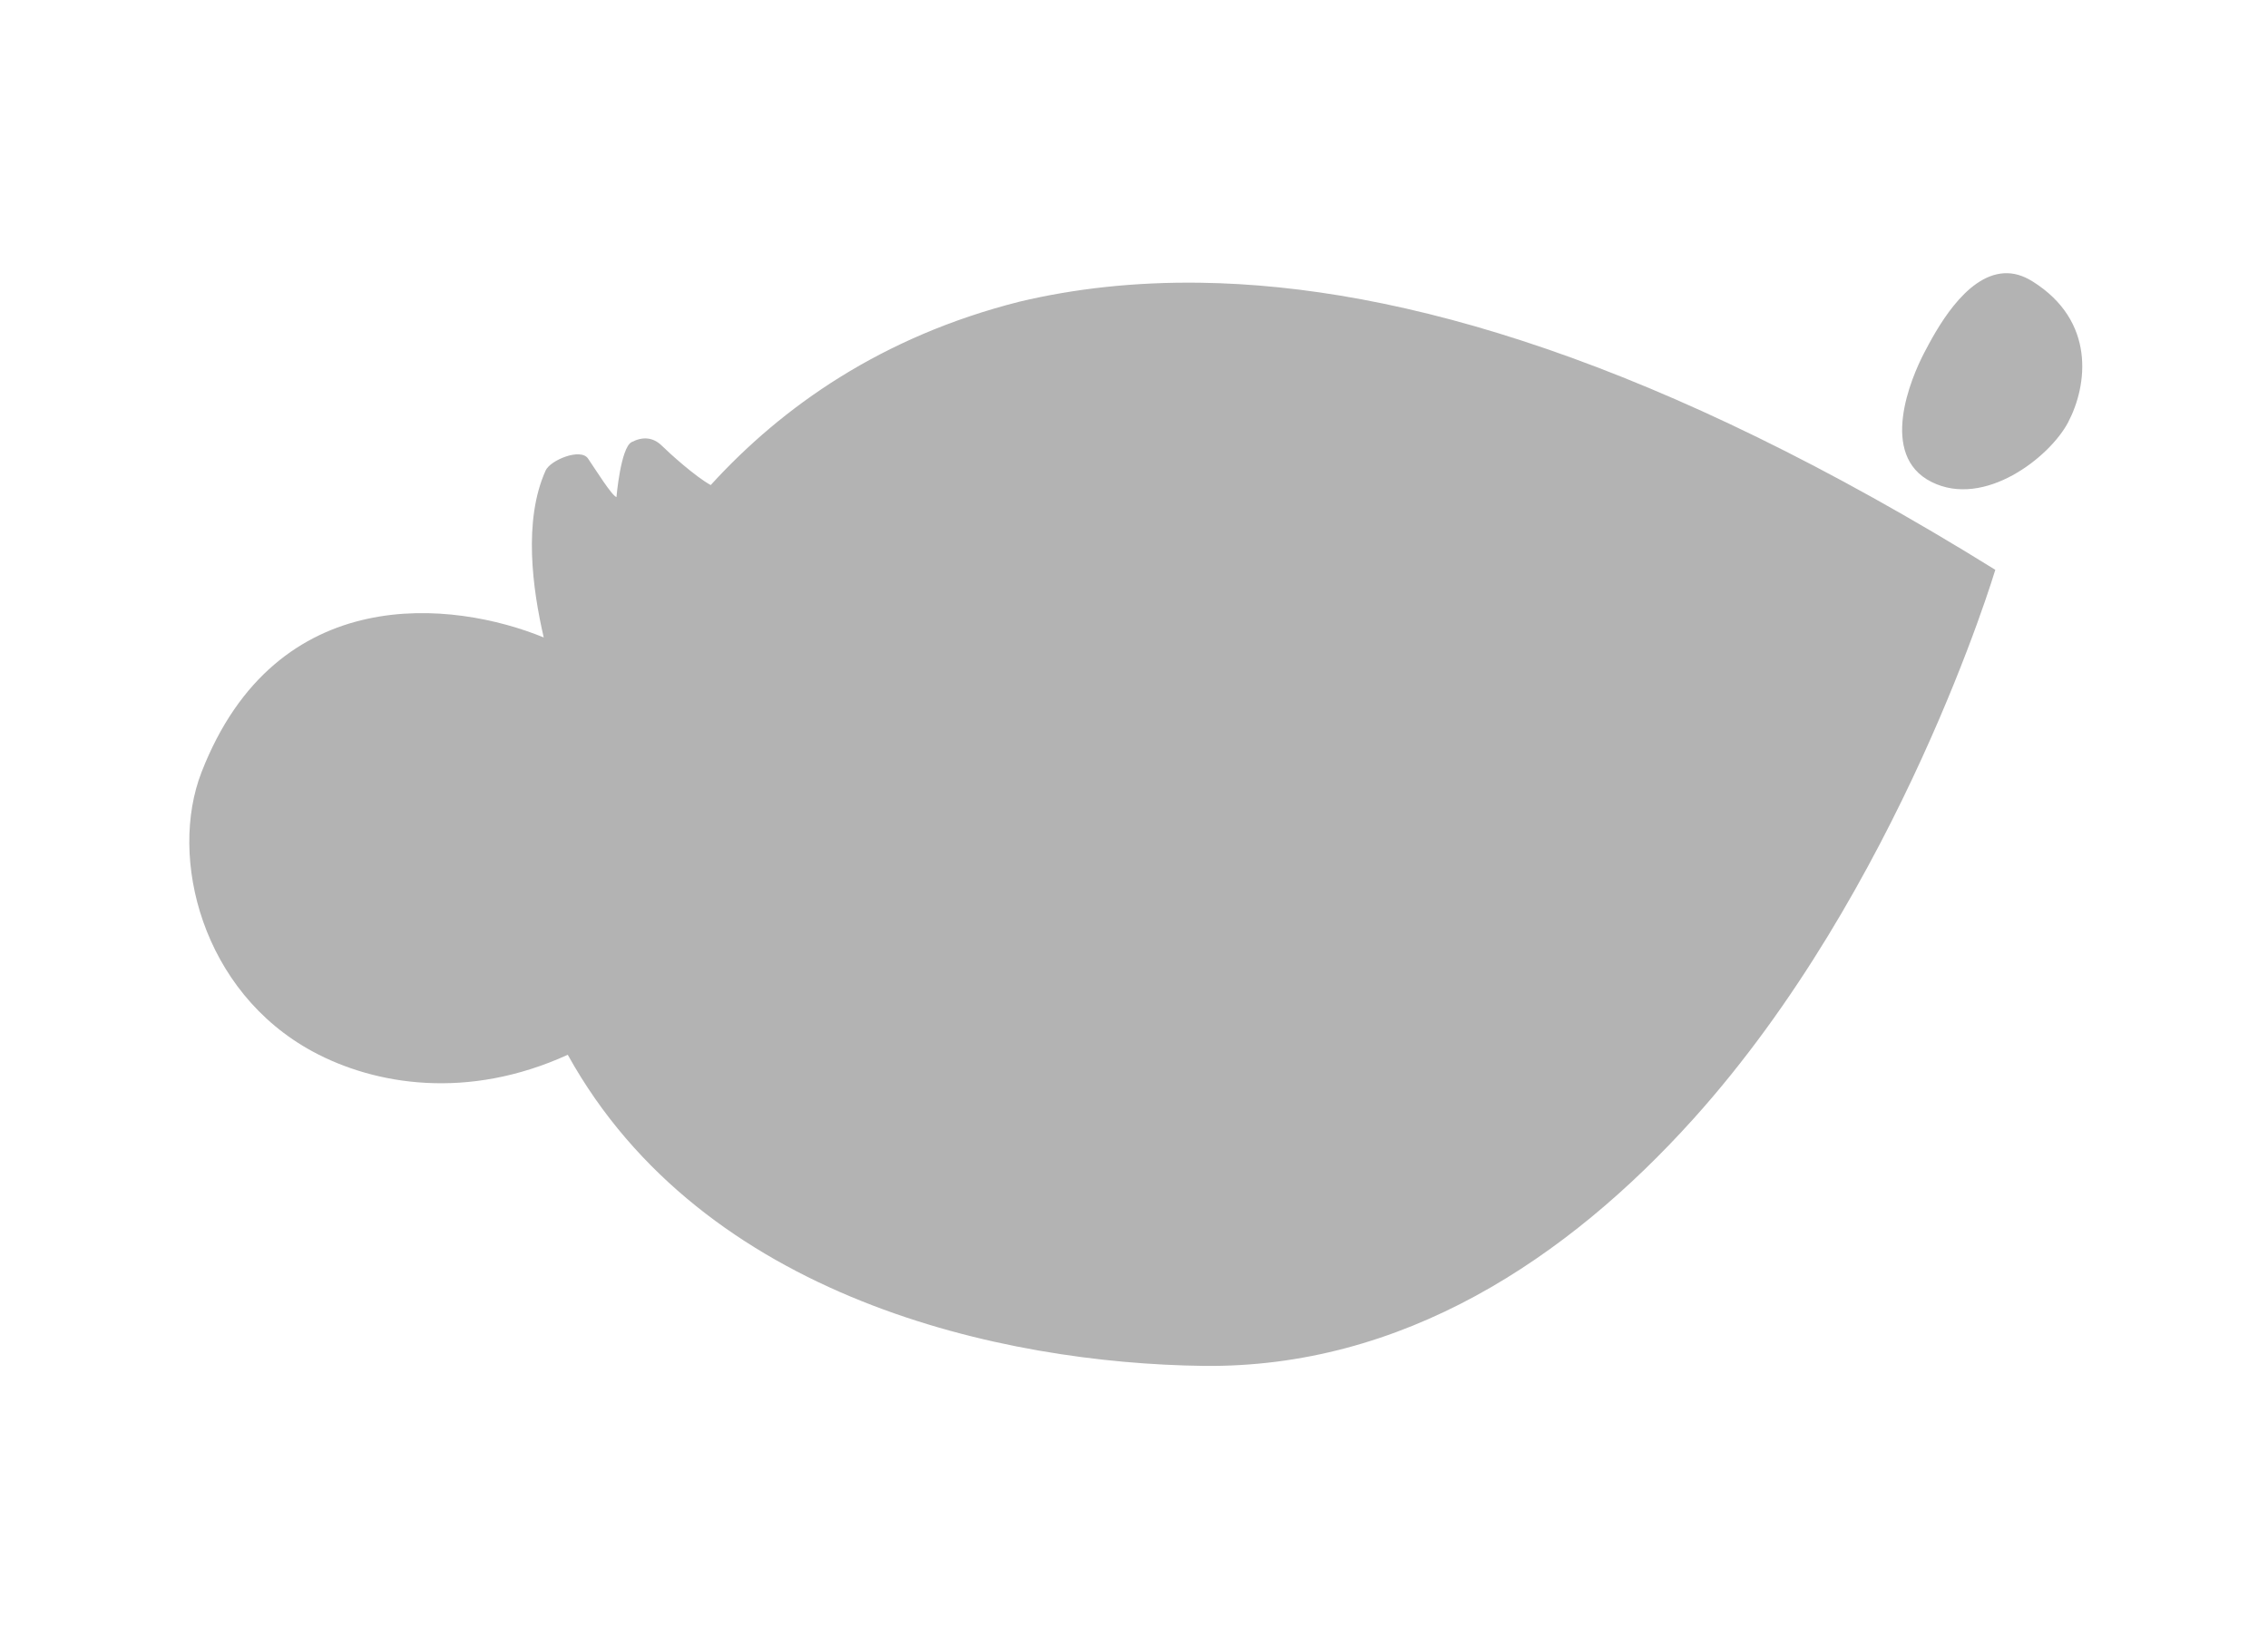<?xml version="1.0" encoding="UTF-8" standalone="no"?>
<!-- Created with Inkscape (http://www.inkscape.org/) -->

<svg
   xmlns:dc="http://purl.org/dc/elements/1.1/"
   xmlns:cc="http://creativecommons.org/ns#"
   xmlns:rdf="http://www.w3.org/1999/02/22-rdf-syntax-ns#"
   xmlns:svg="http://www.w3.org/2000/svg"
   xmlns="http://www.w3.org/2000/svg"
   xmlns:sodipodi="http://sodipodi.sourceforge.net/DTD/sodipodi-0.dtd"
   xmlns:inkscape="http://www.inkscape.org/namespaces/inkscape"
   width="107.373mm"
   height="77.502mm"
   viewBox="0 0 107.373 77.502"
   version="1.1"
   id="svg861"
   sodipodi:docname="logo.svg"
   inkscape:version="0.92.0 unknown">
  <defs
     id="defs855">
    <filter
       y="-0.25"
       height="1.5"
       inkscape:menu-tooltip="Darkens the edge with an inner blur and adds a flexible glow"
       inkscape:menu="Shadows and Glows"
       inkscape:label="Dark And Glow"
       style="color-interpolation-filters:sRGB"
       id="filter5614">
      <feGaussianBlur
         stdDeviation="5"
         result="result6"
         id="feGaussianBlur5616" />
      <feComposite
         result="result8"
         in="SourceGraphic"
         operator="atop"
         in2="result6"
         id="feComposite5618" />
      <feComposite
         result="result9"
         operator="over"
         in2="SourceAlpha"
         in="result8"
         id="feComposite5620" />
      <feColorMatrix
         values="1 0 0 0 0 0 1 0 0 0 0 0 1 0 0 0 0 0 1 0 "
         result="result10"
         id="feColorMatrix5622" />
      <feBlend
         in="result10"
         mode="normal"
         in2="result6"
         id="feBlend5624" />
    </filter>
  </defs>
  <sodipodi:namedview
     id="base"
     pagecolor="#ffffff"
     bordercolor="#666666"
     borderopacity="1.0"
     inkscape:pageopacity="0.0"
     inkscape:pageshadow="2"
     inkscape:zoom="0.35"
     inkscape:cx="-178.51936"
     inkscape:cy="-270.68329"
     inkscape:document-units="mm"
     inkscape:current-layer="layer1"
     showgrid="false"
     inkscape:window-width="1440"
     inkscape:window-height="848"
     inkscape:window-x="0"
     inkscape:window-y="24"
     inkscape:window-maximized="1" />
  <g
     inkscape:label="Capa 1"
     inkscape:groupmode="layer"
     id="layer1"
     transform="translate(0.77,0.286)">
    <path
       inkscape:connector-curvature="0"
       style="display:inline;fill:#b3b3b3;fill-opacity:1;fill-rule:nonzero;stroke:none;stroke-width:11.4;stroke-miterlimit:4;stroke-dasharray:none;stroke-opacity:1;filter:url(#filter5614)"
       d="m 358.047,48.831 c -7.033,0.384 -12.247,10.343 -14.238,14.124 -2.45,4.659 -8.215,18.409 1.243,23.164 9.458,4.756 21.134,-4.408 24.407,-10.622 3.482,-6.61 4.995,-18.103 -6.328,-25.198 -1.793,-1.123 -3.462,-1.557 -5.085,-1.468 z m -143.505,1.695 c -11.909,-0.17 -22.698,1.07 -32.43,3.389 -24.631,6.225 -42.38,18.768 -55.142,32.769 -2.826,-1.561 -7.387,-5.712 -8.701,-7.006 -1.603,-1.584 -3.458,-1.681 -5.424,-0.678 -1.966,1.003 -2.712,9.831 -2.712,9.831 -0.823,-0.232 -3.768,-4.966 -5.085,-6.893 -1.317,-1.932 -6.728,0.281 -7.571,2.146 -4.021,8.934 -2.346,21.157 -0.339,29.831 -15.992,-6.559 -47.753,-10.314 -61.131,24.069 -5.957,15.313 0.109,39.276 19.887,49.944 11.093,5.992 27.677,8.715 45.538,0.567 24.202,43.675 77.856,55.133 113.448,55.594 35.677,0.463 65.128,-19.115 87.685,-44.181 36.834,-40.917 53.899,-98.081 53.899,-98.081 C 296.332,64.491 250.269,51.043 214.541,50.528 Z"
       id="path628-4"
       transform="matrix(0.265,0,0,0.265,-0.77,-0.286)" />
  </g>
</svg>
